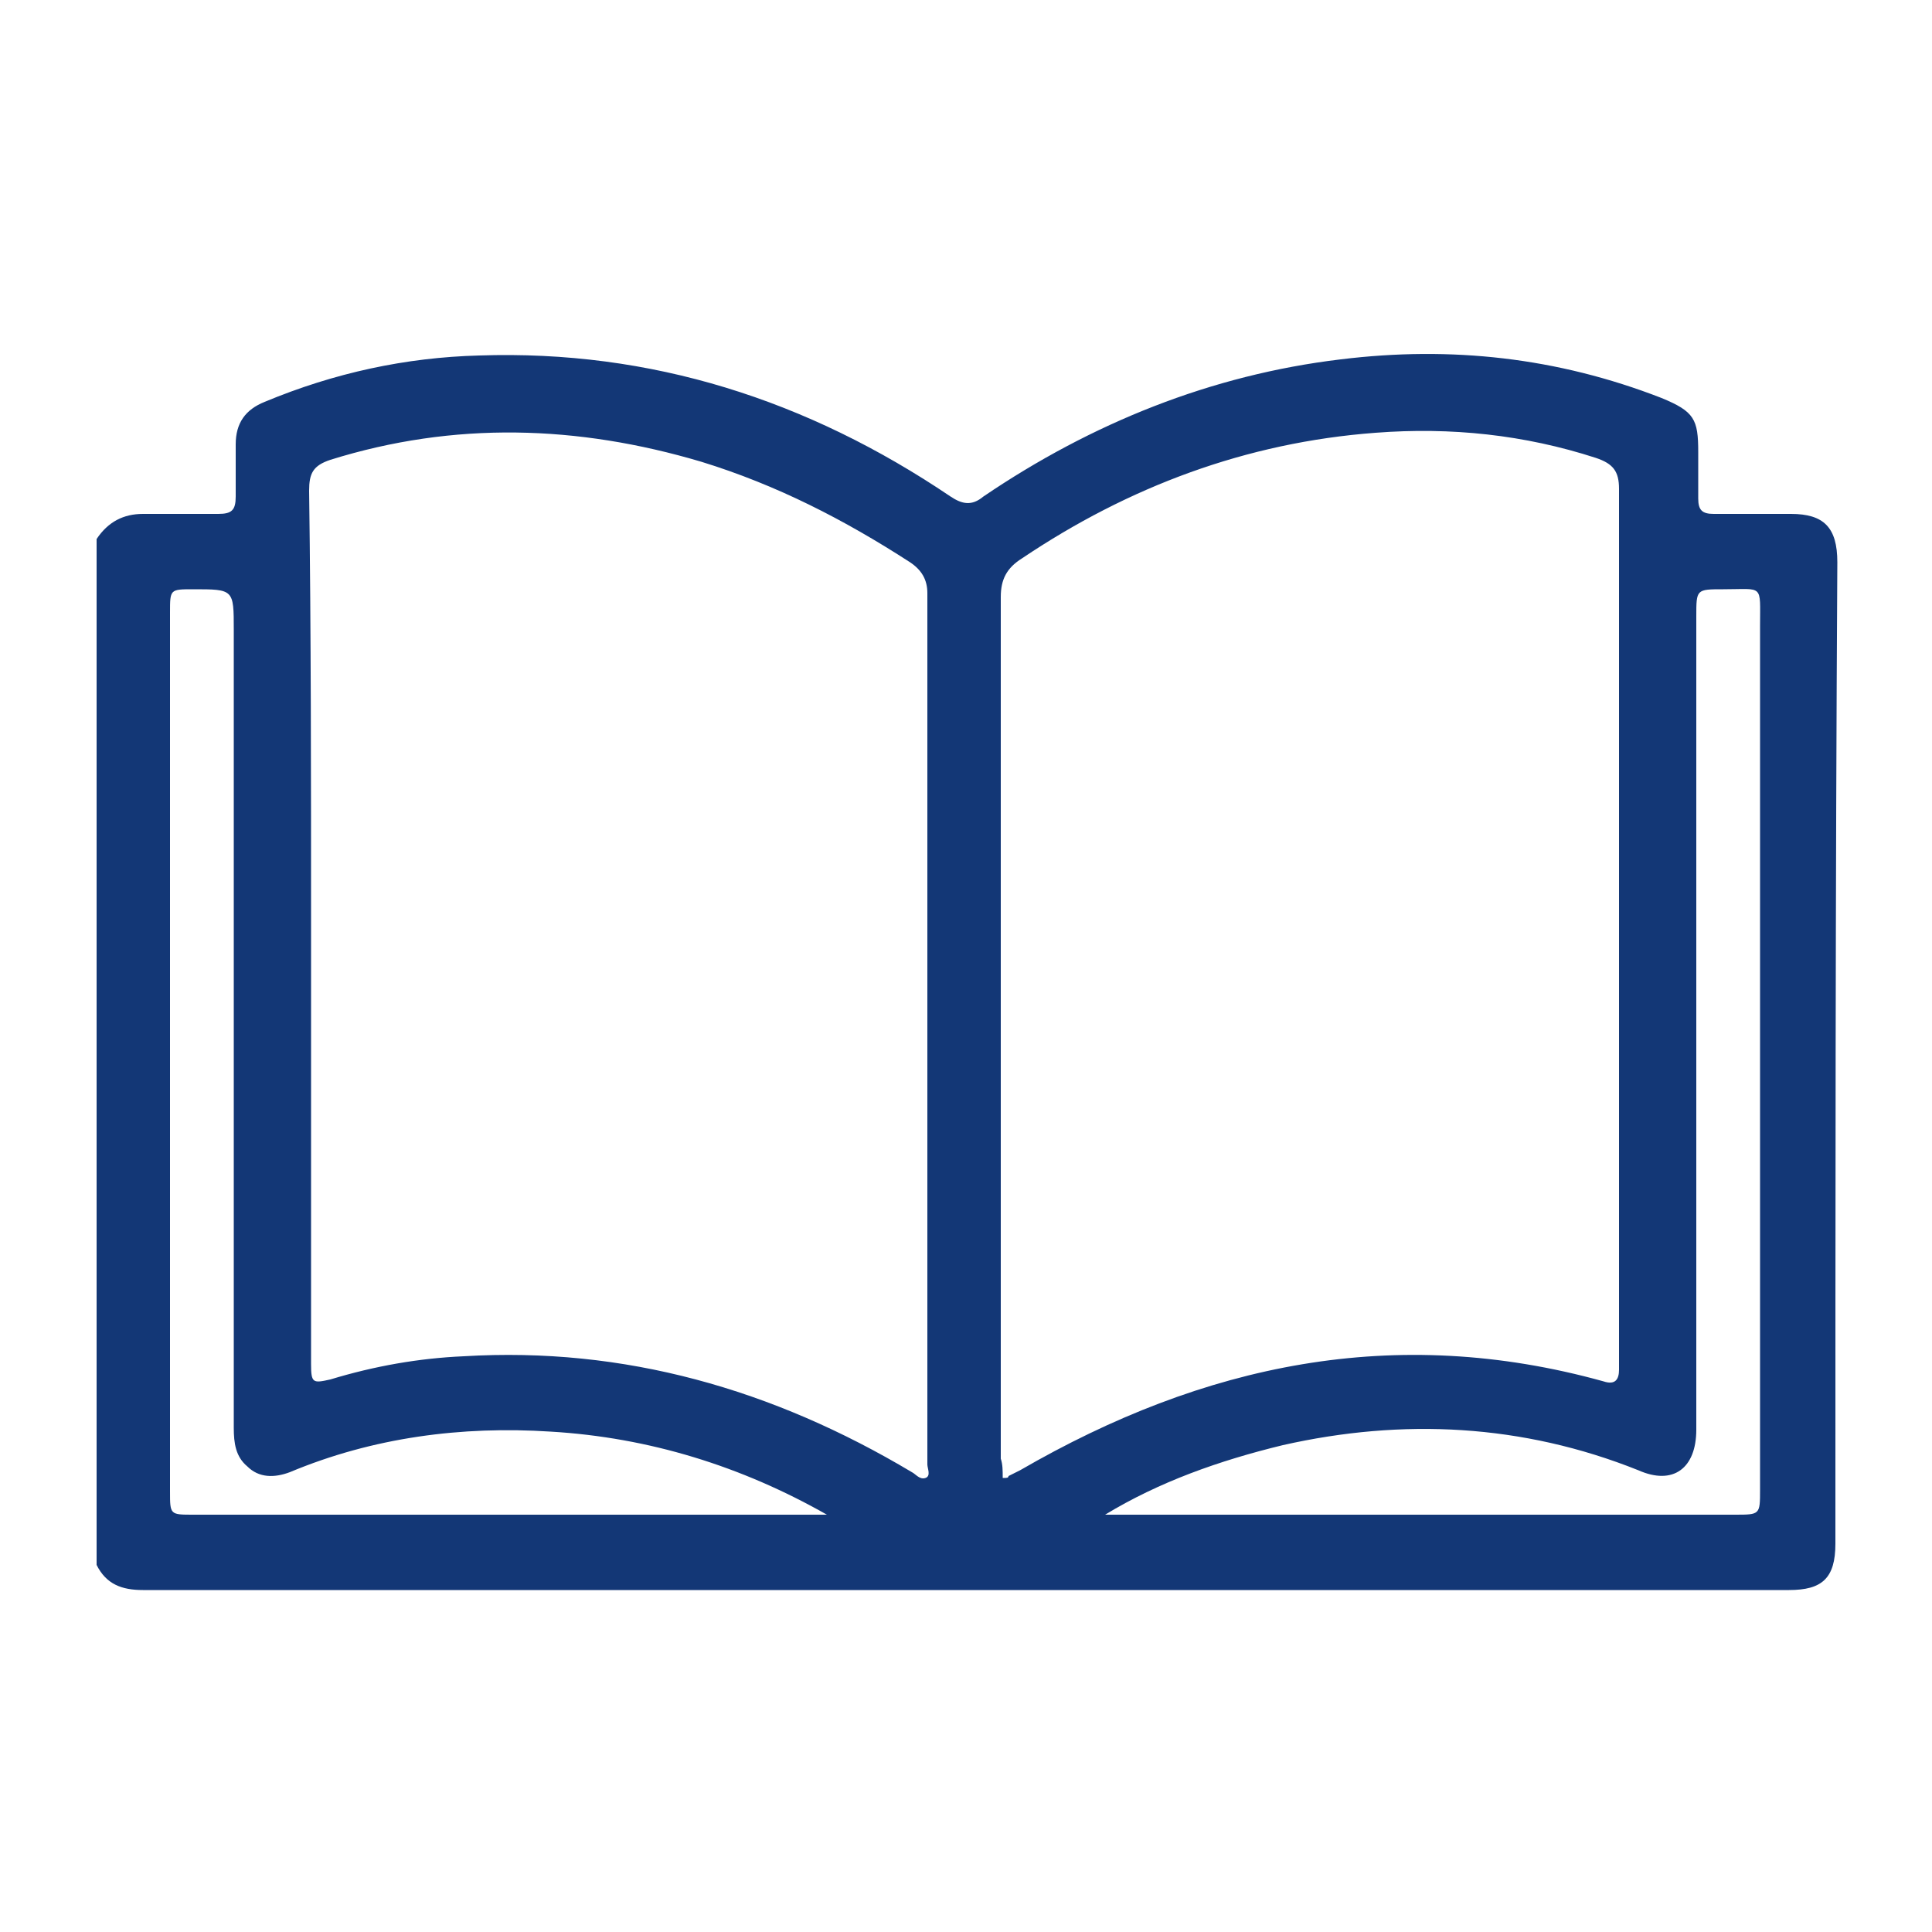 <?xml version="1.0" encoding="utf-8"?>
<!-- Generator: Adobe Illustrator 24.1.2, SVG Export Plug-In . SVG Version: 6.00 Build 0)  -->
<svg version="1.1" id="圖層_1" xmlns="http://www.w3.org/2000/svg" xmlns:xlink="http://www.w3.org/1999/xlink" x="0px" y="0px"
	 viewBox="0 0 100 100" style="enable-background:new 0 0 100 100;" xml:space="preserve">
<style type="text/css">
	.st0{fill:#133776;}
</style>
<g>
	<path class="st0" d="M5,27.9c0.6-0.9,1.4-1.3,2.4-1.3c1.3,0,2.6,0,3.9,0c0.7,0,0.9-0.2,0.9-0.9c0-0.9,0-1.8,0-2.7
		c0-1.1,0.5-1.8,1.5-2.2c3.6-1.5,7.3-2.3,11.1-2.4c8.9-0.3,17,2.3,24.4,7.3c0.6,0.4,1.1,0.5,1.7,0c5.6-3.8,11.8-6.3,18.5-7.1
		c5.7-0.7,11.2-0.1,16.6,2c1.7,0.7,1.9,1.1,1.9,2.8c0,0.8,0,1.6,0,2.4c0,0.6,0.2,0.8,0.8,0.8c1.3,0,2.6,0,4,0c1.7,0,2.4,0.7,2.4,2.5
		C95,46,95,63,95,79.9c0,1.8-0.7,2.4-2.4,2.4c-28.4,0-56.8,0-85.2,0c-1.1,0-1.9-0.3-2.4-1.3C5,63.4,5,45.6,5,27.9z M16.1,47.8
		c0,7.6,0,15.2,0,22.8c0,1,0.1,1,1,0.8c2.3-0.7,4.6-1.1,6.9-1.2c8.3-0.5,16,1.7,23.2,6c0.2,0.1,0.4,0.4,0.7,0.3
		c0.3-0.1,0.1-0.5,0.1-0.7c0-15,0-30.1,0-45.1c0-0.7-0.3-1.2-0.9-1.6c-3.4-2.2-6.9-4-10.8-5.2c-6.4-1.9-12.8-2.1-19.2-0.1
		c-0.9,0.3-1.1,0.7-1.1,1.6C16.1,32.8,16.1,40.3,16.1,47.8z M51.9,76.5c0.2,0,0.3,0,0.3-0.1c0.2-0.1,0.4-0.2,0.6-0.3
		c9.5-5.5,19.4-7.6,30.2-4.6c0.6,0.2,0.8-0.1,0.8-0.6c0-1.3,0-2.6,0-4c0-13.9,0-27.8,0-41.6c0-0.9-0.3-1.3-1.2-1.6
		c-3.7-1.2-7.5-1.6-11.4-1.3c-6.7,0.5-12.8,2.8-18.3,6.5c-0.8,0.5-1.1,1.1-1.1,2c0,14.9,0,29.7,0,44.6
		C51.9,75.8,51.9,76.1,51.9,76.5z M57.2,78.4c0.3,0,0.5,0,0.8,0c10.6,0,21.2,0,31.8,0c1.3,0,1.3,0,1.3-1.3c0-14.9,0-29.8,0-44.7
		c0-2.2,0.2-1.9-1.9-1.9c-1.4,0-1.4,0-1.4,1.4c0,14,0,28,0,42.1c0,2-1.2,2.9-3,2.1c-6-2.4-12.2-2.7-18.4-1.3
		C63.1,75.6,60,76.7,57.2,78.4z M42.8,78.4c-4.4-2.5-9.2-4-14.3-4.3c-4.6-0.3-9.2,0.3-13.5,2.1c-0.8,0.3-1.6,0.3-2.2-0.3
		c-0.6-0.5-0.7-1.2-0.7-2c0-13.8,0-27.5,0-41.3c0-2.1,0-2.1-2.1-2.1c-1.2,0-1.2,0-1.2,1.2c0,15.2,0,30.3,0,45.5c0,1.2,0,1.2,1.2,1.2
		c10.6,0,21.2,0,31.9,0C42.2,78.4,42.5,78.4,42.8,78.4z"/>
</g>
</svg>

